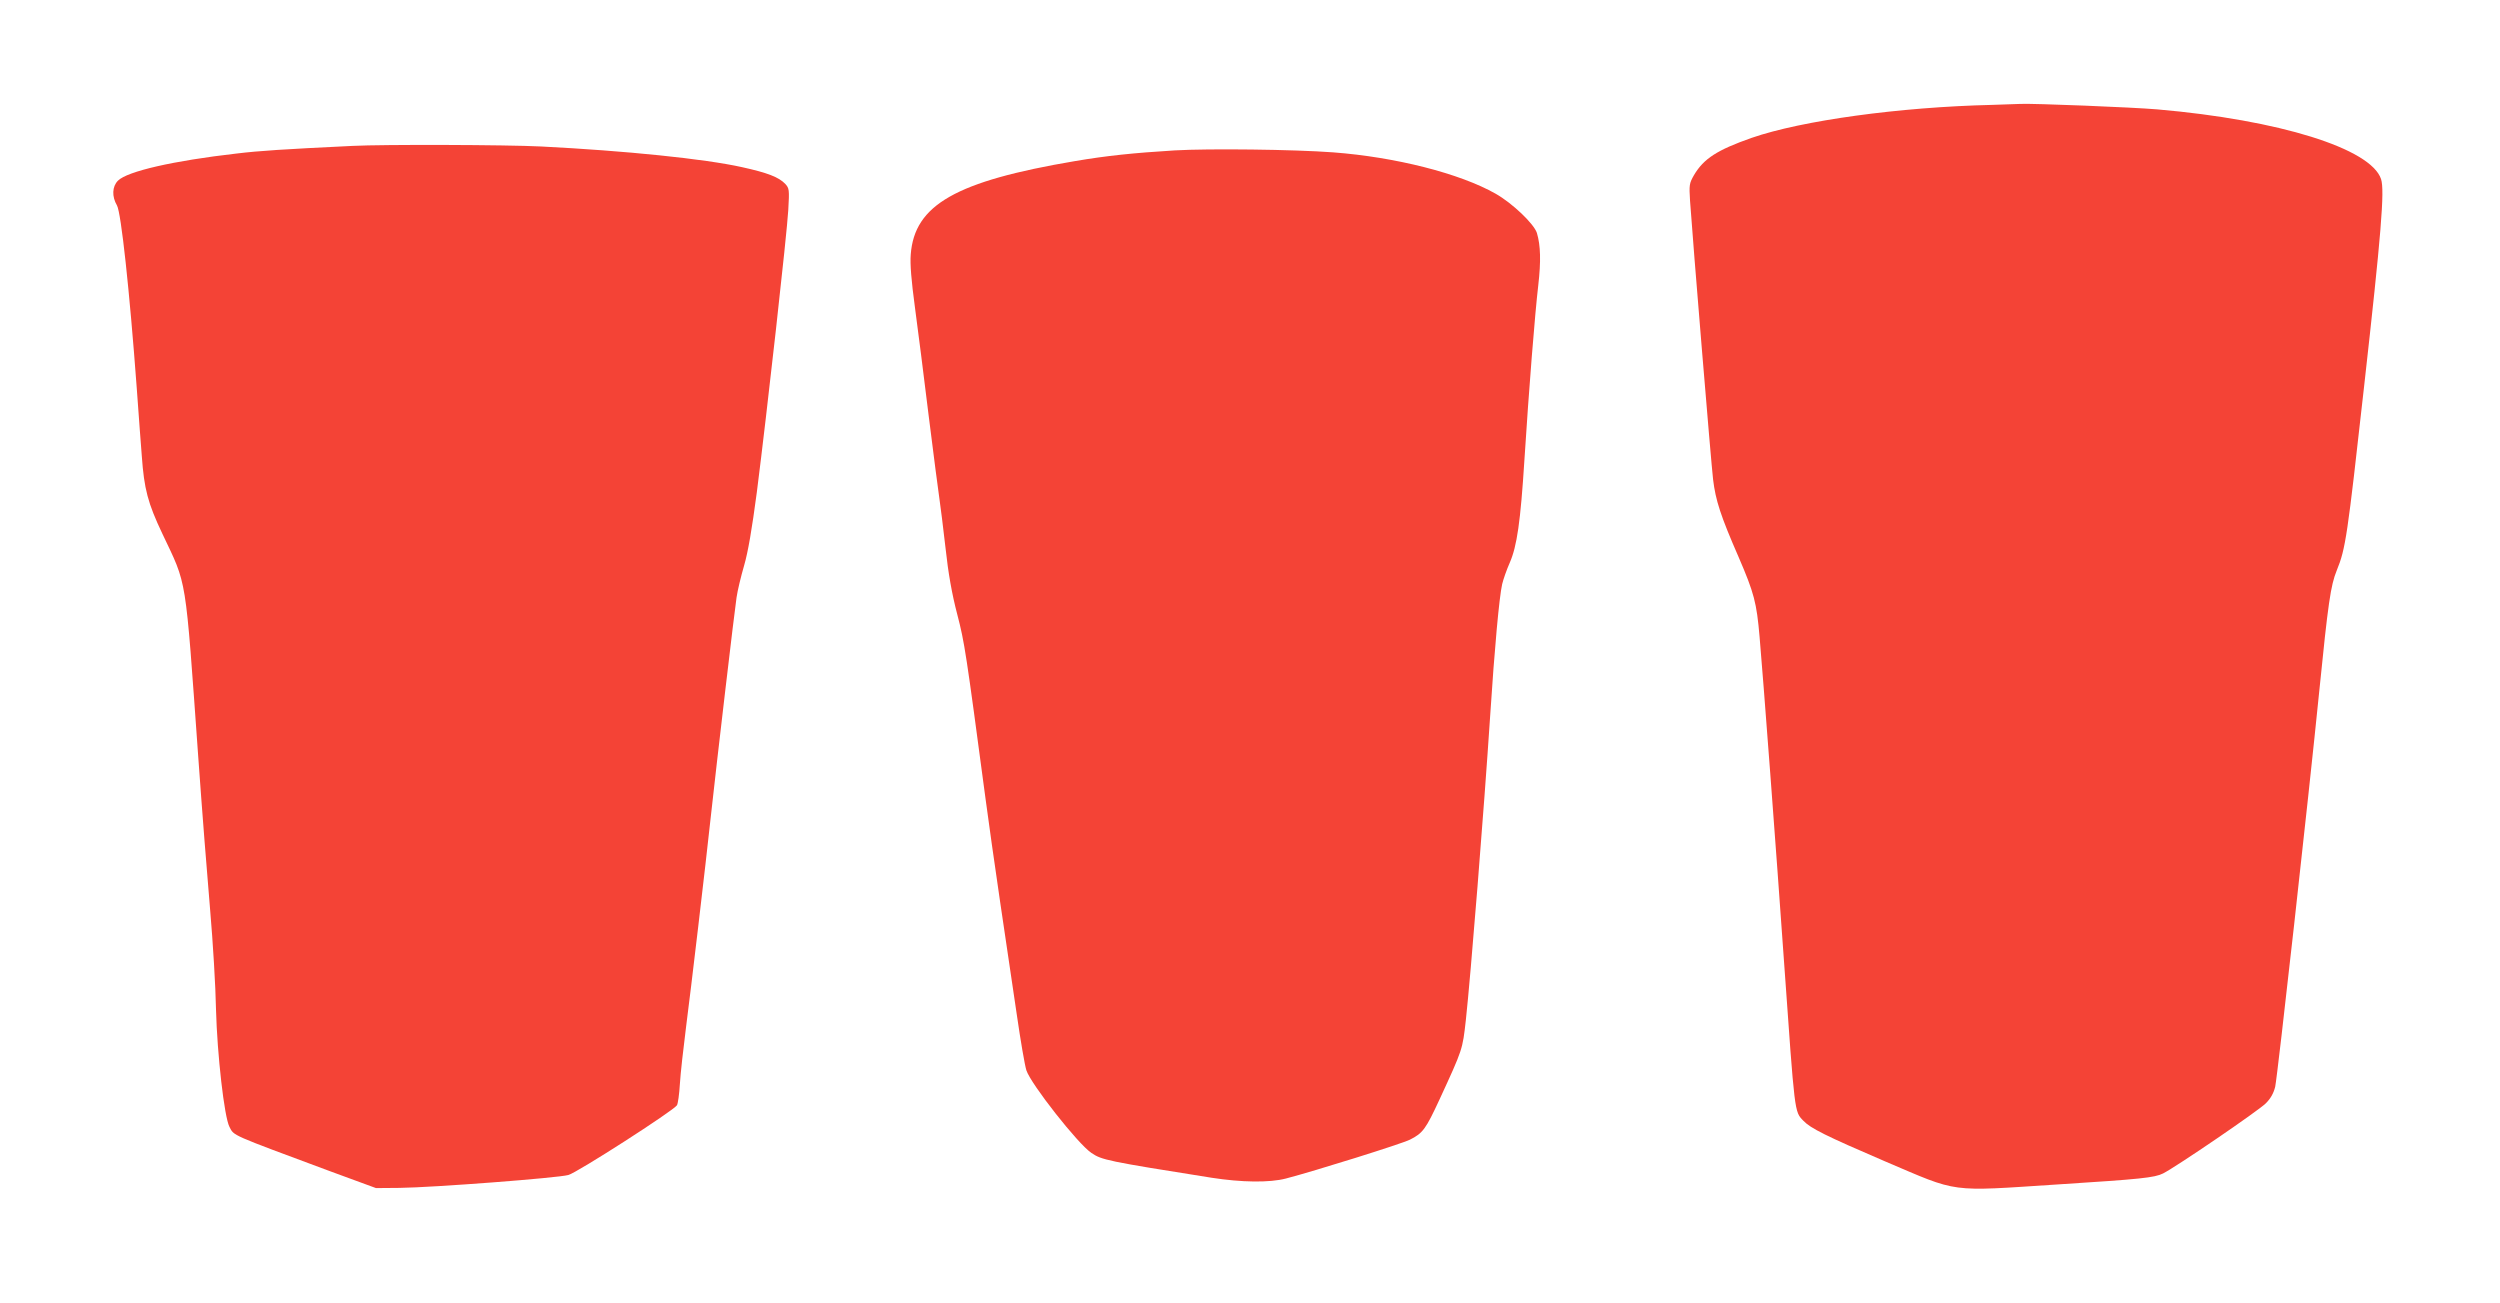 <?xml version="1.0" standalone="no"?>
<!DOCTYPE svg PUBLIC "-//W3C//DTD SVG 20010904//EN"
 "http://www.w3.org/TR/2001/REC-SVG-20010904/DTD/svg10.dtd">
<svg version="1.0" xmlns="http://www.w3.org/2000/svg"
 width="1280pt" height="667pt" viewBox="0 0 1280 667"
 preserveAspectRatio="xMidYMid meet">
<g transform="translate(0,667) scale(0.1,-0.1)"
fill="#f44336" stroke="none">
<path d="M10200 6133 c-475 -11 -975 -80 -1232 -169 -176 -62 -245 -106 -295
-191 -24 -42 -25 -50 -20 -131 14 -204 108 -1345 118 -1427 13 -107 38 -185
131 -398 79 -183 92 -233 107 -407 17 -192 87 -1118 126 -1675 55 -773 52
-755 98 -803 37 -39 113 -77 418 -208 383 -163 320 -155 889 -118 421 27 491
34 535 56 69 35 488 321 526 359 25 25 40 52 48 85 12 55 171 1479 226 2029
45 448 58 538 89 614 46 113 54 171 140 941 88 784 106 1005 87 1063 -52 157
-522 303 -1146 357 -129 11 -634 31 -700 28 -22 -1 -87 -3 -145 -5z"/>
<path d="M1805 5923 c-353 -17 -477 -25 -593 -39 -324 -37 -560 -91 -608 -139
-30 -30 -32 -81 -5 -127 21 -37 64 -433 101 -933 11 -148 22 -306 26 -350 12
-169 31 -241 105 -397 128 -271 116 -195 184 -1143 19 -269 47 -623 61 -785
14 -162 28 -392 30 -510 6 -227 42 -549 69 -600 24 -46 2 -36 505 -223 l245
-90 120 1 c173 2 812 51 865 66 45 12 538 329 556 357 5 8 12 57 15 109 3 52
18 185 32 295 23 176 100 828 127 1080 28 258 122 1059 131 1115 5 36 23 110
39 165 20 69 40 186 65 375 53 416 154 1321 161 1445 6 105 5 111 -16 134 -33
34 -89 56 -220 85 -193 43 -597 84 -1029 106 -181 9 -808 11 -966 3z"/>
<path d="M6015 5900 c-211 -13 -348 -27 -512 -55 -609 -103 -821 -224 -840
-478 -4 -49 3 -133 21 -267 14 -107 47 -359 71 -560 25 -201 50 -392 55 -425
5 -33 19 -145 31 -250 14 -130 33 -237 60 -340 38 -146 45 -195 145 -945 14
-107 48 -346 75 -530 27 -184 65 -443 85 -575 19 -132 41 -260 49 -285 23 -70
263 -376 333 -423 53 -36 79 -42 615 -127 154 -24 297 -26 381 -4 146 38 594
178 635 199 66 33 81 54 151 205 120 260 118 256 135 406 25 228 93 1077 125
1564 22 340 46 602 61 669 6 25 23 74 39 110 37 85 55 210 75 526 23 362 54
751 71 895 14 122 12 203 -7 267 -15 47 -125 152 -211 201 -183 104 -513 188
-833 212 -201 15 -635 20 -810 10z"/>
</g>
</svg>
